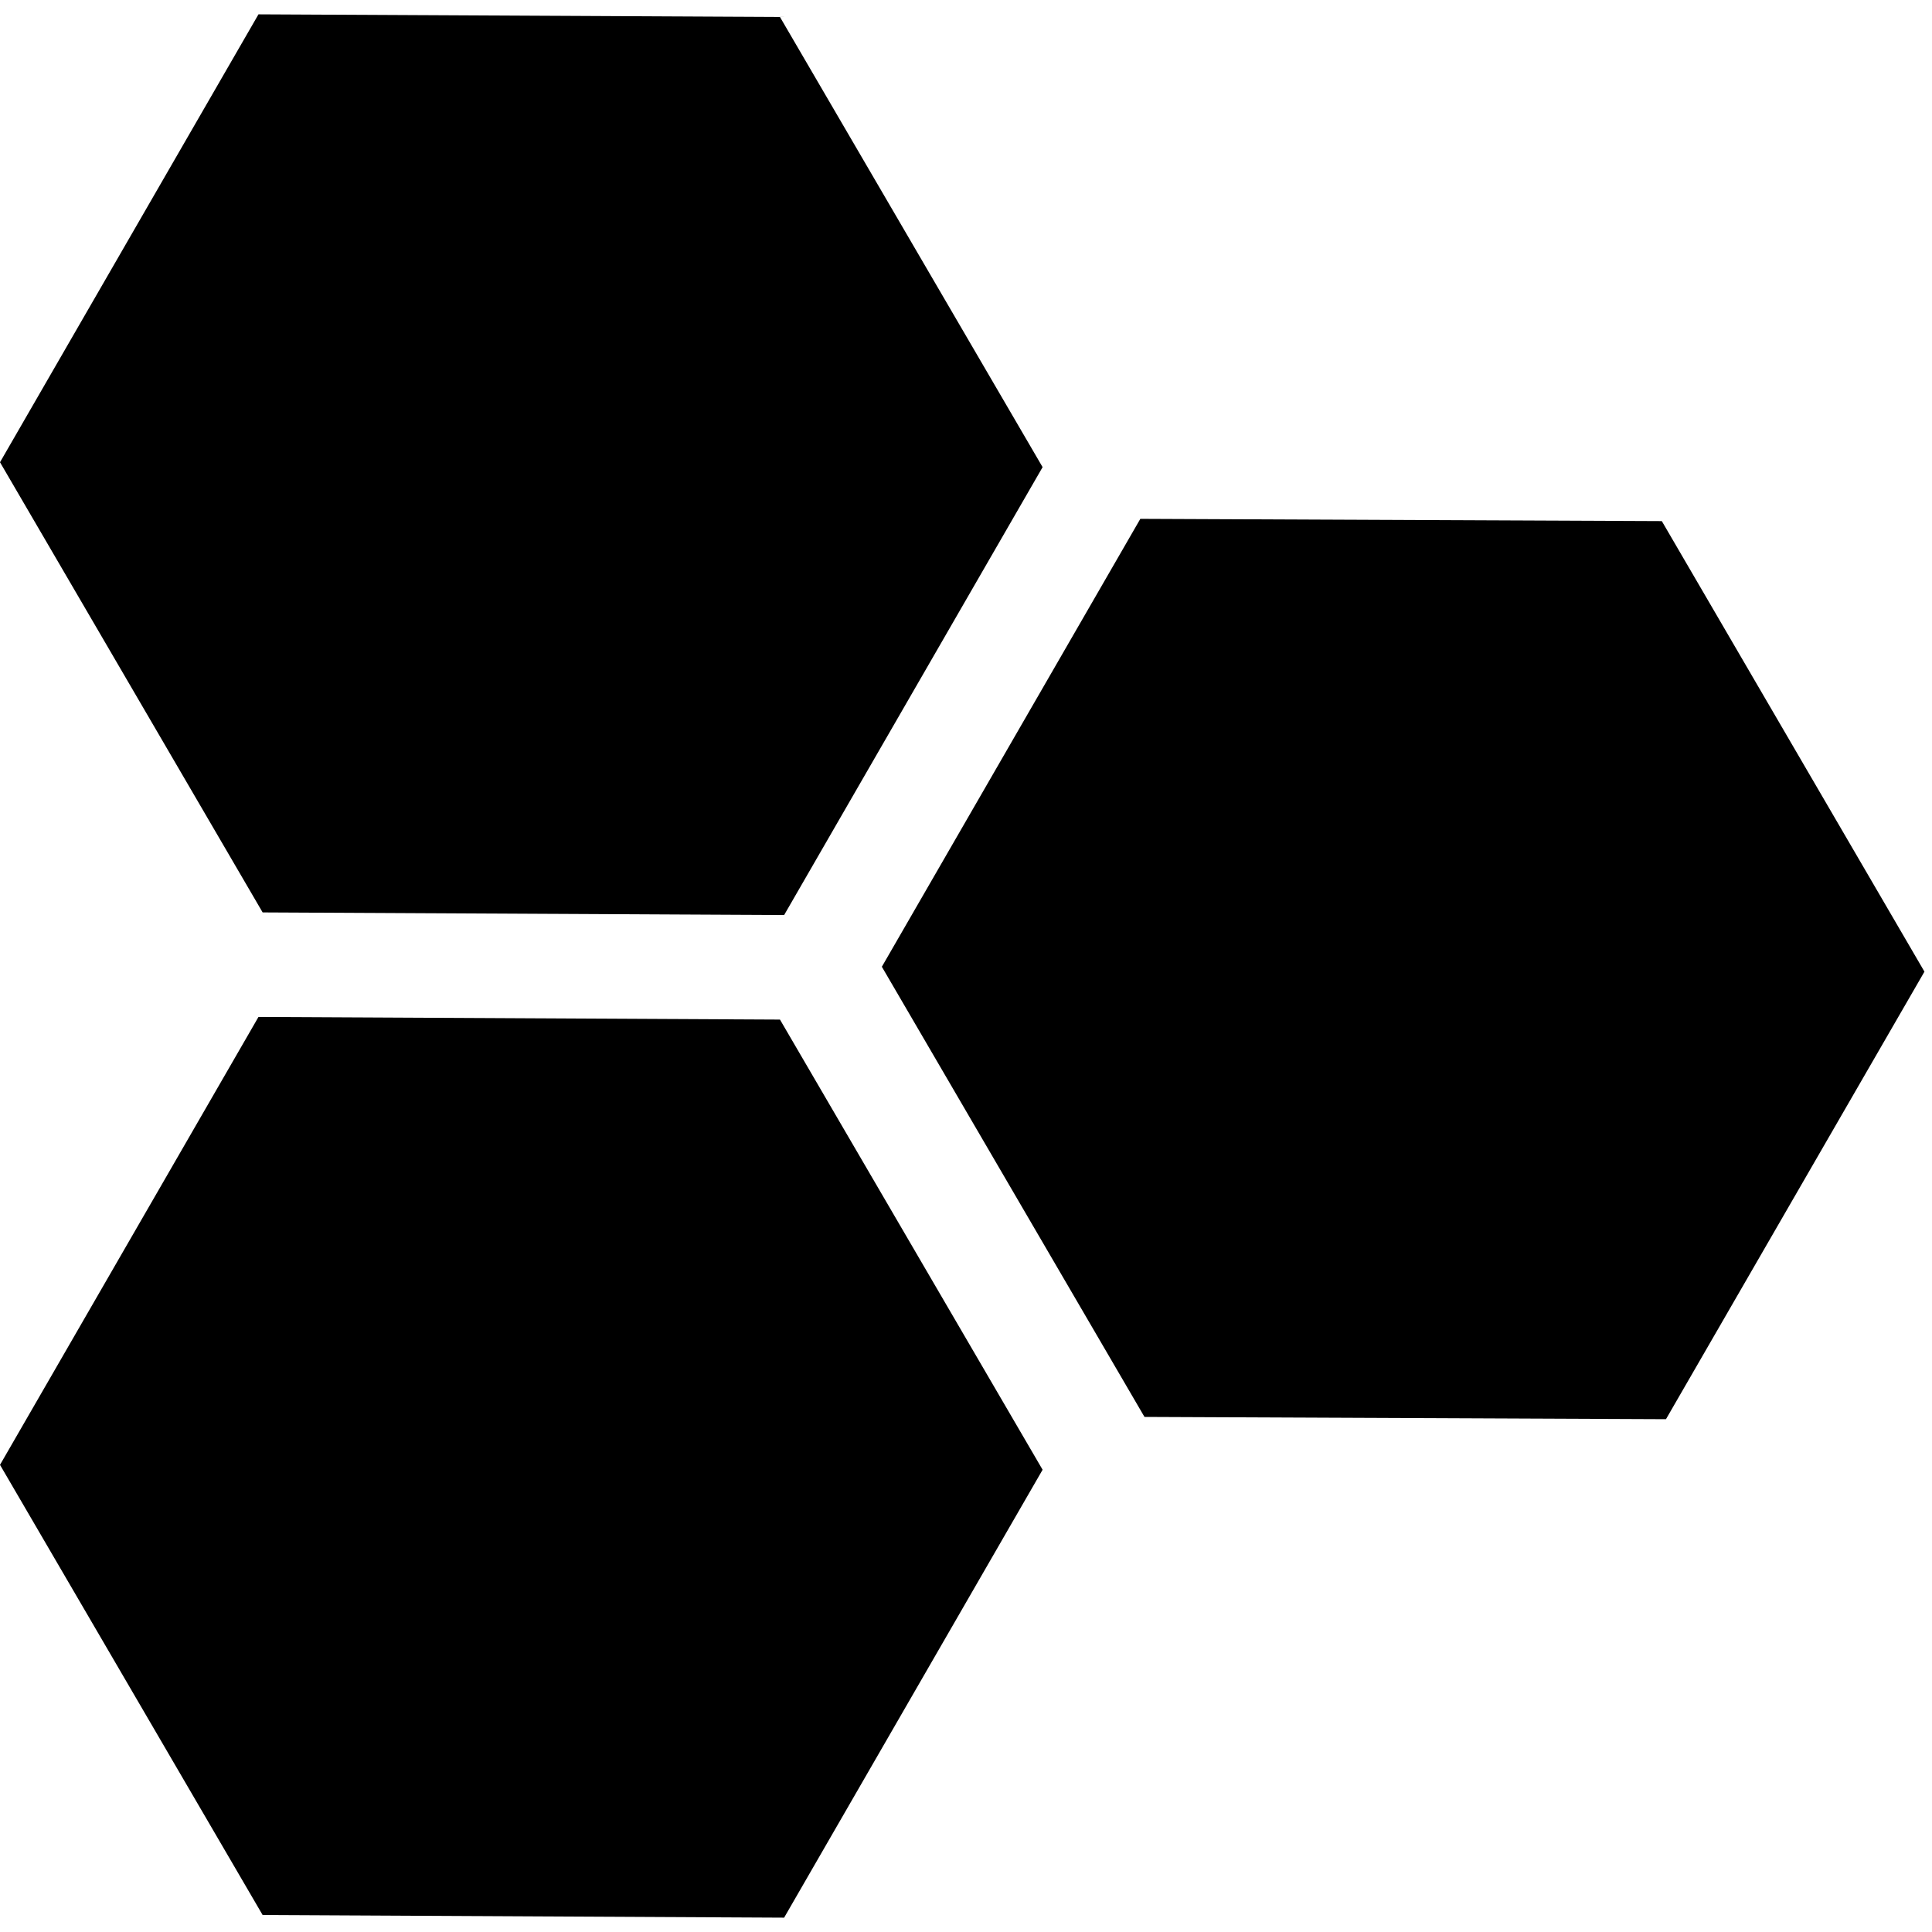<?xml version="1.0" encoding="utf-8"?>
<!-- Generator: Adobe Illustrator 28.2.0, SVG Export Plug-In . SVG Version: 6.00 Build 0)  -->
<svg version="1.1" id="Layer_1" xmlns="http://www.w3.org/2000/svg" xmlns:xlink="http://www.w3.org/1999/xlink" x="0px" y="0px"
	 viewBox="0 0 512 512" style="enable-background:new 0 0 512 512;" xml:space="preserve">
<path d="M207.8,242.5l-138.2-0.7L0,122.5L68.5,3.8l138.2,0.7l69.6,119.3L207.8,242.5z M441.5,376.1l-138.2-0.6l-69.6-119.3
	l68.5-118.7l138.2,0.6L510,257.5L441.5,376.1z M207.8,508.2l-138.2-0.7L0,388.2l68.5-118.7l138.2,0.7l69.6,119.3L207.8,508.2z"/>
</svg>
